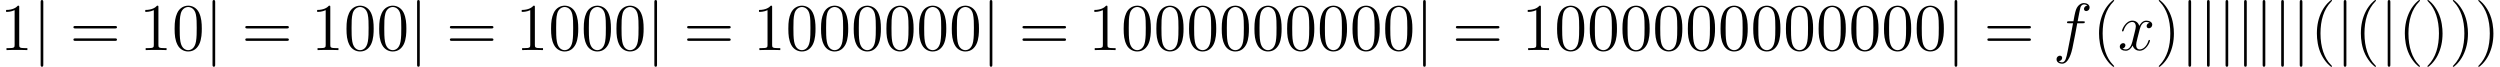 <?xml version='1.0' encoding='UTF-8'?>
<!-- This file was generated by dvisvgm 2.13.1 -->
<svg version='1.1' xmlns='http://www.w3.org/2000/svg' xmlns:xlink='http://www.w3.org/1999/xlink' width='447.595pt' height='11.955pt' viewBox='34.745 1887.751 447.595 11.955'>
<defs>
<path id='g1-102' d='M5.332-4.806C5.571-4.806 5.667-4.806 5.667-5.033C5.667-5.153 5.571-5.153 5.356-5.153H4.388C4.615-6.384 4.782-7.233 4.878-7.615C4.949-7.902 5.2-8.177 5.511-8.177C5.762-8.177 6.013-8.07 6.133-7.962C5.667-7.914 5.523-7.568 5.523-7.364C5.523-7.125 5.703-6.982 5.93-6.982C6.169-6.982 6.528-7.185 6.528-7.639C6.528-8.141 6.025-8.416 5.499-8.416C4.985-8.416 4.483-8.034 4.244-7.568C4.029-7.149 3.909-6.719 3.634-5.153H2.833C2.606-5.153 2.487-5.153 2.487-4.937C2.487-4.806 2.558-4.806 2.798-4.806H3.563C3.347-3.694 2.857-.992 2.582 .287C2.379 1.327 2.2 2.2 1.602 2.2C1.566 2.2 1.219 2.2 1.004 1.973C1.614 1.925 1.614 1.399 1.614 1.387C1.614 1.148 1.435 1.004 1.207 1.004C.968 1.004 .61 1.207 .61 1.662C.61 2.176 1.136 2.439 1.602 2.439C2.821 2.439 3.324 .251 3.455-.347C3.67-1.267 4.256-4.447 4.316-4.806H5.332Z'/>
<path id='g1-120' d='M5.667-4.878C5.284-4.806 5.141-4.519 5.141-4.292C5.141-4.005 5.368-3.909 5.535-3.909C5.894-3.909 6.145-4.22 6.145-4.543C6.145-5.045 5.571-5.272 5.069-5.272C4.34-5.272 3.933-4.555 3.826-4.328C3.551-5.224 2.809-5.272 2.594-5.272C1.375-5.272 .729-3.706 .729-3.443C.729-3.395 .777-3.335 .861-3.335C.956-3.335 .98-3.407 1.004-3.455C1.411-4.782 2.212-5.033 2.558-5.033C3.096-5.033 3.204-4.531 3.204-4.244C3.204-3.981 3.132-3.706 2.989-3.132L2.582-1.494C2.403-.777 2.056-.12 1.423-.12C1.363-.12 1.064-.12 .813-.275C1.243-.359 1.339-.717 1.339-.861C1.339-1.1 1.16-1.243 .933-1.243C.646-1.243 .335-.992 .335-.61C.335-.108 .897 .12 1.411 .12C1.985 .12 2.391-.335 2.642-.825C2.833-.12 3.431 .12 3.873 .12C5.093 .12 5.738-1.447 5.738-1.71C5.738-1.769 5.691-1.817 5.619-1.817C5.511-1.817 5.499-1.757 5.464-1.662C5.141-.61 4.447-.12 3.909-.12C3.491-.12 3.264-.43 3.264-.921C3.264-1.184 3.312-1.375 3.503-2.164L3.921-3.79C4.101-4.507 4.507-5.033 5.057-5.033C5.081-5.033 5.416-5.033 5.667-4.878Z'/>
<path id='g0-106' d='M1.901-8.536C1.901-8.751 1.901-8.966 1.662-8.966S1.423-8.751 1.423-8.536V2.558C1.423 2.774 1.423 2.989 1.662 2.989S1.901 2.774 1.901 2.558V-8.536Z'/>
<path id='g2-40' d='M3.885 2.905C3.885 2.869 3.885 2.845 3.682 2.642C2.487 1.435 1.817-.538 1.817-2.977C1.817-5.296 2.379-7.293 3.766-8.703C3.885-8.811 3.885-8.835 3.885-8.871C3.885-8.942 3.826-8.966 3.778-8.966C3.622-8.966 2.642-8.106 2.056-6.934C1.447-5.727 1.172-4.447 1.172-2.977C1.172-1.913 1.339-.49 1.961 .789C2.666 2.224 3.646 3.001 3.778 3.001C3.826 3.001 3.885 2.977 3.885 2.905Z'/>
<path id='g2-41' d='M3.371-2.977C3.371-3.885 3.252-5.368 2.582-6.755C1.877-8.189 .897-8.966 .765-8.966C.717-8.966 .658-8.942 .658-8.871C.658-8.835 .658-8.811 .861-8.608C2.056-7.4 2.726-5.428 2.726-2.989C2.726-.669 2.164 1.327 .777 2.738C.658 2.845 .658 2.869 .658 2.905C.658 2.977 .717 3.001 .765 3.001C.921 3.001 1.901 2.14 2.487 .968C3.096-.251 3.371-1.542 3.371-2.977Z'/>
<path id='g2-48' d='M5.356-3.826C5.356-4.818 5.296-5.786 4.866-6.695C4.376-7.687 3.515-7.95 2.929-7.95C2.236-7.95 1.387-7.603 .944-6.611C.61-5.858 .49-5.117 .49-3.826C.49-2.666 .574-1.793 1.004-.944C1.47-.036 2.295 .251 2.917 .251C3.957 .251 4.555-.371 4.902-1.064C5.332-1.961 5.356-3.132 5.356-3.826ZM2.917 .012C2.534 .012 1.757-.203 1.53-1.506C1.399-2.224 1.399-3.132 1.399-3.969C1.399-4.949 1.399-5.834 1.59-6.539C1.793-7.34 2.403-7.711 2.917-7.711C3.371-7.711 4.065-7.436 4.292-6.408C4.447-5.727 4.447-4.782 4.447-3.969C4.447-3.168 4.447-2.26 4.316-1.53C4.089-.215 3.335 .012 2.917 .012Z'/>
<path id='g2-49' d='M3.443-7.663C3.443-7.938 3.443-7.95 3.204-7.95C2.917-7.627 2.319-7.185 1.088-7.185V-6.838C1.363-6.838 1.961-6.838 2.618-7.149V-.921C2.618-.49 2.582-.347 1.53-.347H1.16V0C1.482-.024 2.642-.024 3.037-.024S4.579-.024 4.902 0V-.347H4.531C3.479-.347 3.443-.49 3.443-.921V-7.663Z'/>
<path id='g2-61' d='M8.07-3.873C8.237-3.873 8.452-3.873 8.452-4.089C8.452-4.316 8.249-4.316 8.07-4.316H1.028C.861-4.316 .646-4.316 .646-4.101C.646-3.873 .849-3.873 1.028-3.873H8.07ZM8.07-1.65C8.237-1.65 8.452-1.65 8.452-1.865C8.452-2.092 8.249-2.092 8.07-2.092H1.028C.861-2.092 .646-2.092 .646-1.877C.646-1.65 .849-1.65 1.028-1.65H8.07Z'/>
</defs>
<g id='page1'>
<use x='34.745' y='1896.717' xlink:href='#g2-49'/>
<use x='40.598' y='1896.717' xlink:href='#g0-106'/>
<use x='47.24' y='1896.717' xlink:href='#g2-61'/>
<use x='59.665' y='1896.717' xlink:href='#g2-49'/>
<use x='65.518' y='1896.717' xlink:href='#g2-48'/>
<use x='71.371' y='1896.717' xlink:href='#g0-106'/>
<use x='78.013' y='1896.717' xlink:href='#g2-61'/>
<use x='90.438' y='1896.717' xlink:href='#g2-49'/>
<use x='96.291' y='1896.717' xlink:href='#g2-48'/>
<use x='102.144' y='1896.717' xlink:href='#g2-48'/>
<use x='107.997' y='1896.717' xlink:href='#g0-106'/>
<use x='114.639' y='1896.717' xlink:href='#g2-61'/>
<use x='127.064' y='1896.717' xlink:href='#g2-49'/>
<use x='132.917' y='1896.717' xlink:href='#g2-48'/>
<use x='138.77' y='1896.717' xlink:href='#g2-48'/>
<use x='144.623' y='1896.717' xlink:href='#g2-48'/>
<use x='150.476' y='1896.717' xlink:href='#g0-106'/>
<use x='157.118' y='1896.717' xlink:href='#g2-61'/>
<use x='169.544' y='1896.717' xlink:href='#g2-49'/>
<use x='175.397' y='1896.717' xlink:href='#g2-48'/>
<use x='181.25' y='1896.717' xlink:href='#g2-48'/>
<use x='187.103' y='1896.717' xlink:href='#g2-48'/>
<use x='192.956' y='1896.717' xlink:href='#g2-48'/>
<use x='198.809' y='1896.717' xlink:href='#g2-48'/>
<use x='204.662' y='1896.717' xlink:href='#g2-48'/>
<use x='210.515' y='1896.717' xlink:href='#g0-106'/>
<use x='217.156' y='1896.717' xlink:href='#g2-61'/>
<use x='229.582' y='1896.717' xlink:href='#g2-49'/>
<use x='235.435' y='1896.717' xlink:href='#g2-48'/>
<use x='241.288' y='1896.717' xlink:href='#g2-48'/>
<use x='247.141' y='1896.717' xlink:href='#g2-48'/>
<use x='252.994' y='1896.717' xlink:href='#g2-48'/>
<use x='258.847' y='1896.717' xlink:href='#g2-48'/>
<use x='264.7' y='1896.717' xlink:href='#g2-48'/>
<use x='270.553' y='1896.717' xlink:href='#g2-48'/>
<use x='276.406' y='1896.717' xlink:href='#g2-48'/>
<use x='282.259' y='1896.717' xlink:href='#g2-48'/>
<use x='288.112' y='1896.717' xlink:href='#g0-106'/>
<use x='294.753' y='1896.717' xlink:href='#g2-61'/>
<use x='307.179' y='1896.717' xlink:href='#g2-49'/>
<use x='313.032' y='1896.717' xlink:href='#g2-48'/>
<use x='318.885' y='1896.717' xlink:href='#g2-48'/>
<use x='324.738' y='1896.717' xlink:href='#g2-48'/>
<use x='330.591' y='1896.717' xlink:href='#g2-48'/>
<use x='336.444' y='1896.717' xlink:href='#g2-48'/>
<use x='342.297' y='1896.717' xlink:href='#g2-48'/>
<use x='348.15' y='1896.717' xlink:href='#g2-48'/>
<use x='354.003' y='1896.717' xlink:href='#g2-48'/>
<use x='359.856' y='1896.717' xlink:href='#g2-48'/>
<use x='365.709' y='1896.717' xlink:href='#g2-48'/>
<use x='371.562' y='1896.717' xlink:href='#g2-48'/>
<use x='377.415' y='1896.717' xlink:href='#g2-48'/>
<use x='383.268' y='1896.717' xlink:href='#g0-106'/>
<use x='389.909' y='1896.717' xlink:href='#g2-61'/>
<use x='402.335' y='1896.717' xlink:href='#g1-102'/>
<use x='409.381' y='1896.717' xlink:href='#g2-40'/>
<use x='413.934' y='1896.717' xlink:href='#g1-120'/>
<use x='420.586' y='1896.717' xlink:href='#g2-41'/>
<use x='425.138' y='1896.717' xlink:href='#g0-106'/>
<use x='428.459' y='1896.717' xlink:href='#g0-106'/>
<use x='431.78' y='1896.717' xlink:href='#g0-106'/>
<use x='435.101' y='1896.717' xlink:href='#g0-106'/>
<use x='438.422' y='1896.717' xlink:href='#g0-106'/>
<use x='441.743' y='1896.717' xlink:href='#g0-106'/>
<use x='445.063' y='1896.717' xlink:href='#g0-106'/>
<use x='448.384' y='1896.717' xlink:href='#g2-40'/>
<use x='452.937' y='1896.717' xlink:href='#g0-106'/>
<use x='456.258' y='1896.717' xlink:href='#g2-40'/>
<use x='460.81' y='1896.717' xlink:href='#g0-106'/>
<use x='464.131' y='1896.717' xlink:href='#g2-40'/>
<use x='468.683' y='1896.717' xlink:href='#g2-41'/>
<use x='473.235' y='1896.717' xlink:href='#g2-41'/>
<use x='477.788' y='1896.717' xlink:href='#g2-41'/>
</g>
</svg>